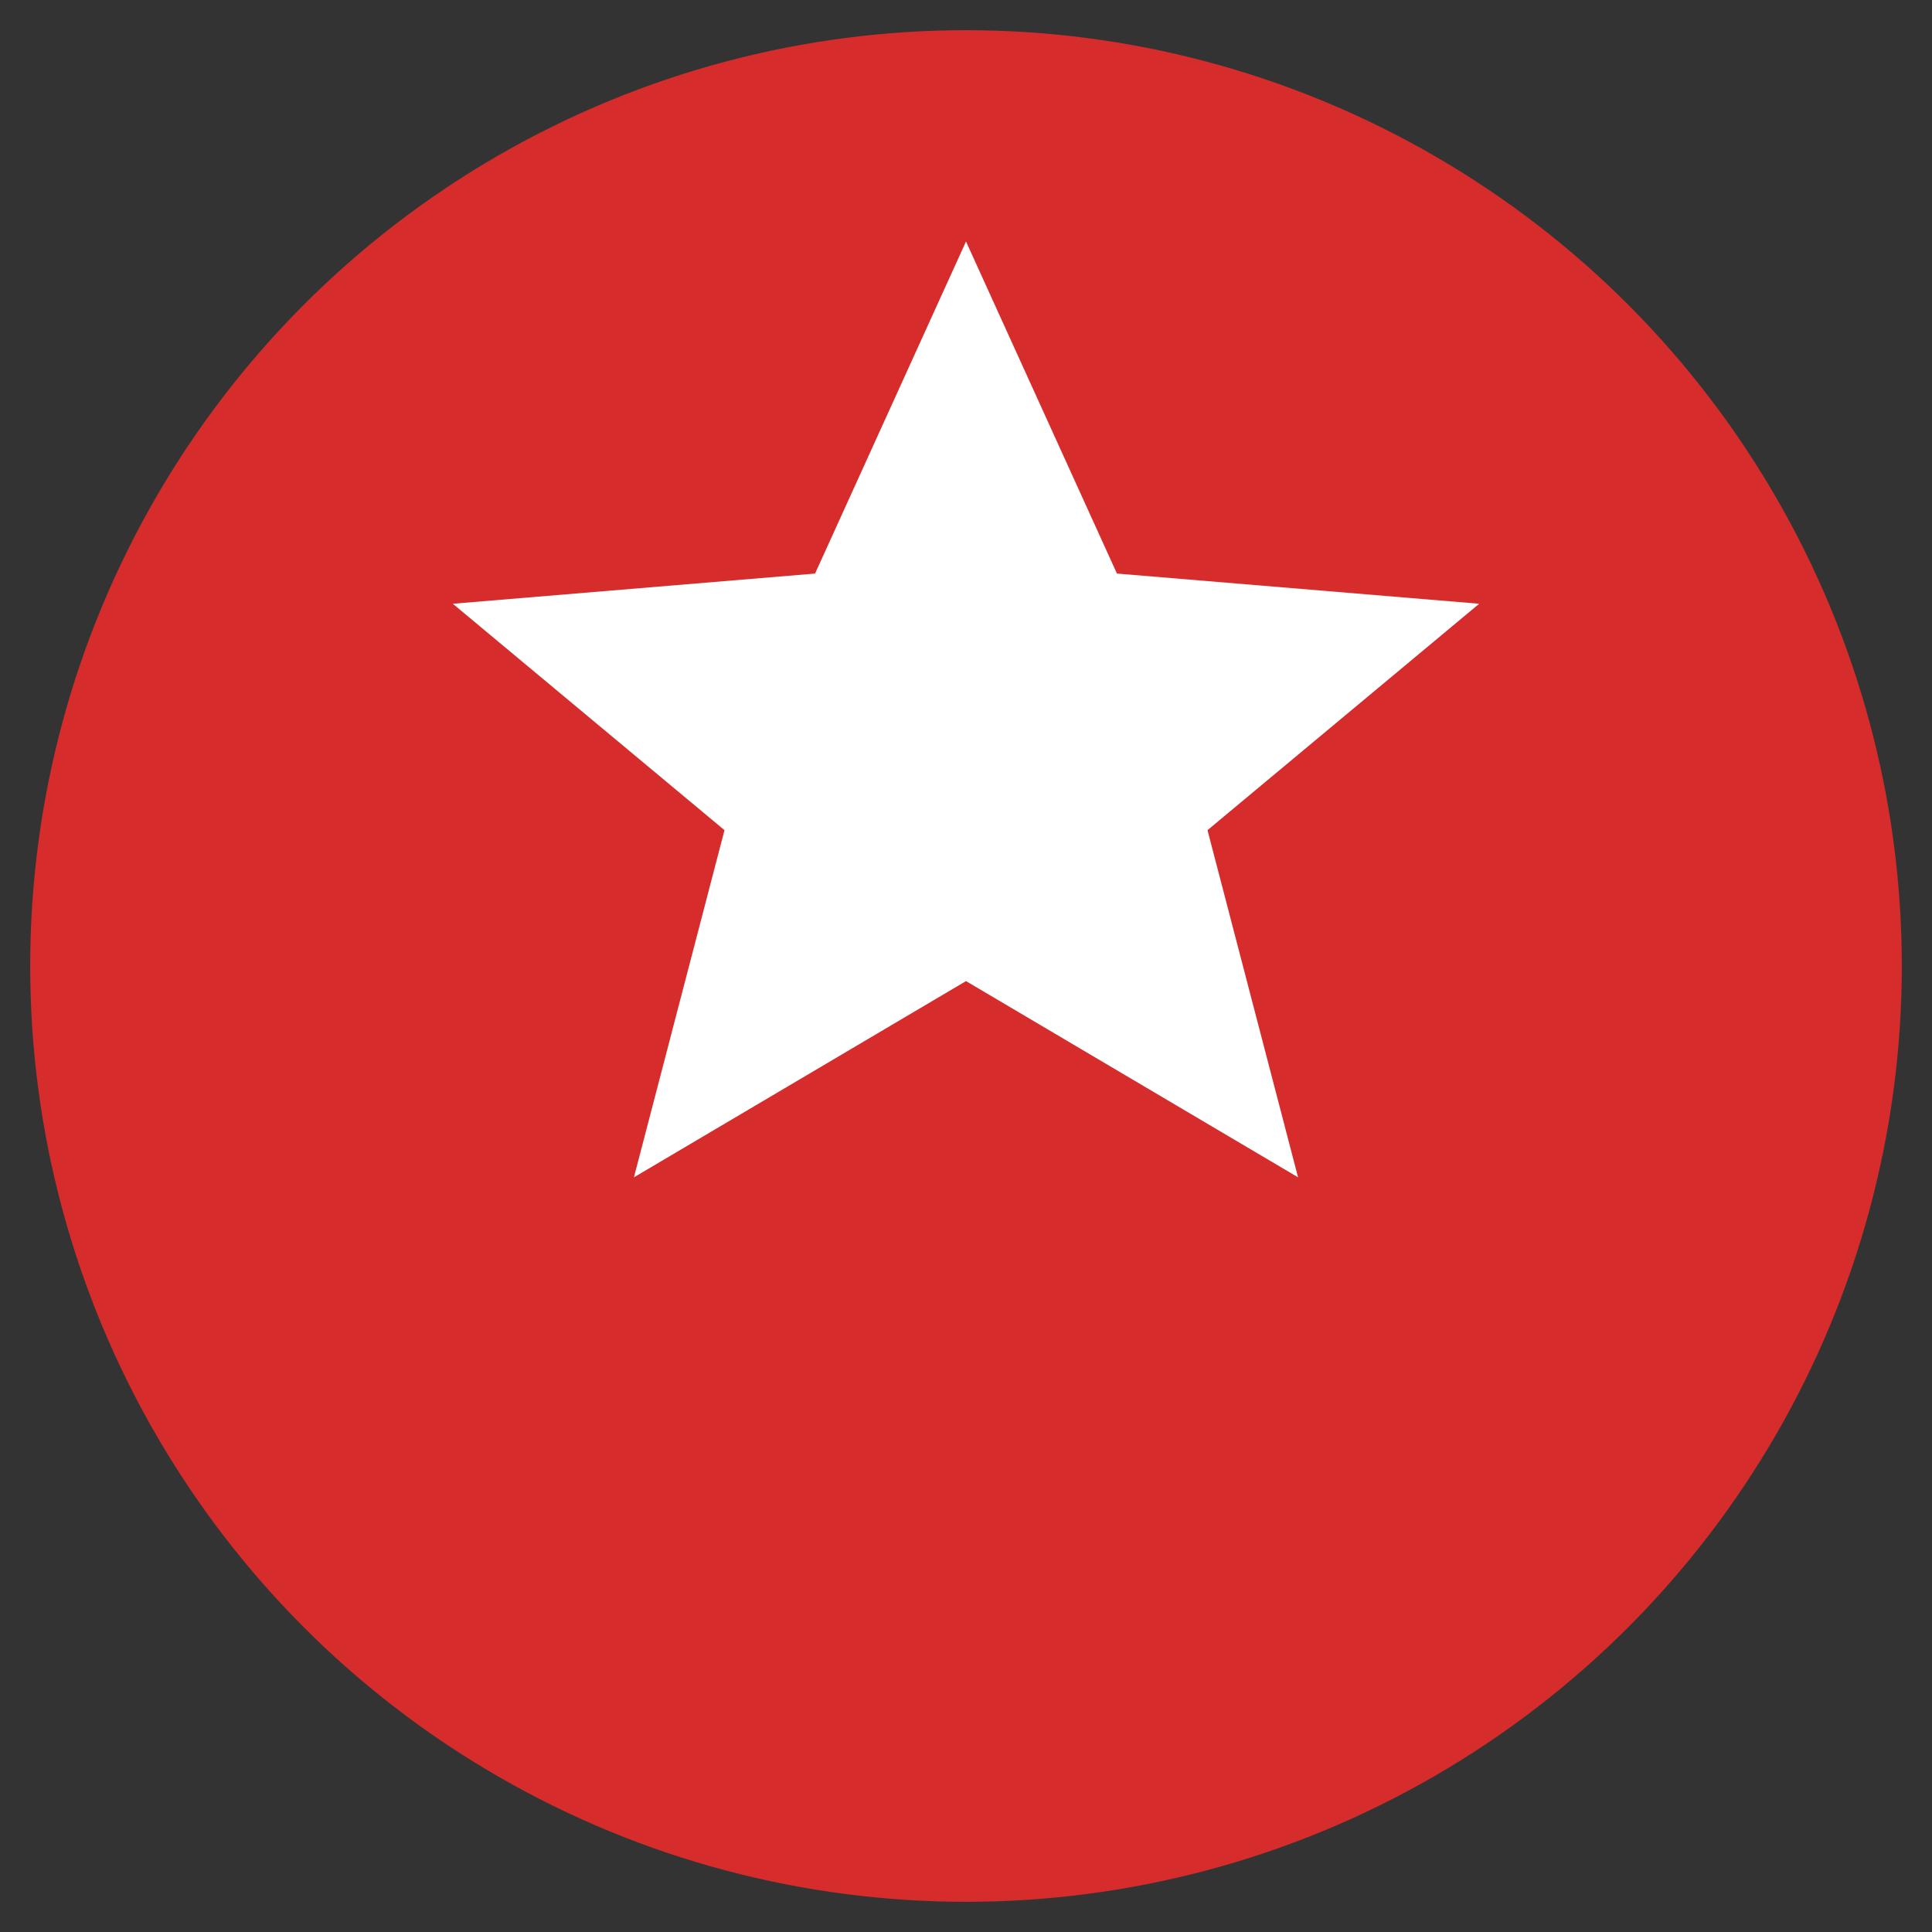 <svg xmlns="http://www.w3.org/2000/svg" viewBox="0 0 128 128">
  <rect x="0" y="0" width="128" height="128" fill="#333333" stroke="none"/>
  <circle cx="64" cy="64" r="62" fill="#D62C2C"/>
  <path d="M64 16l10 22 24 2-18 15 6 23-22-13-22 13 6-23-18-15 24-2 10-22z" fill="#fff"/>
</svg>